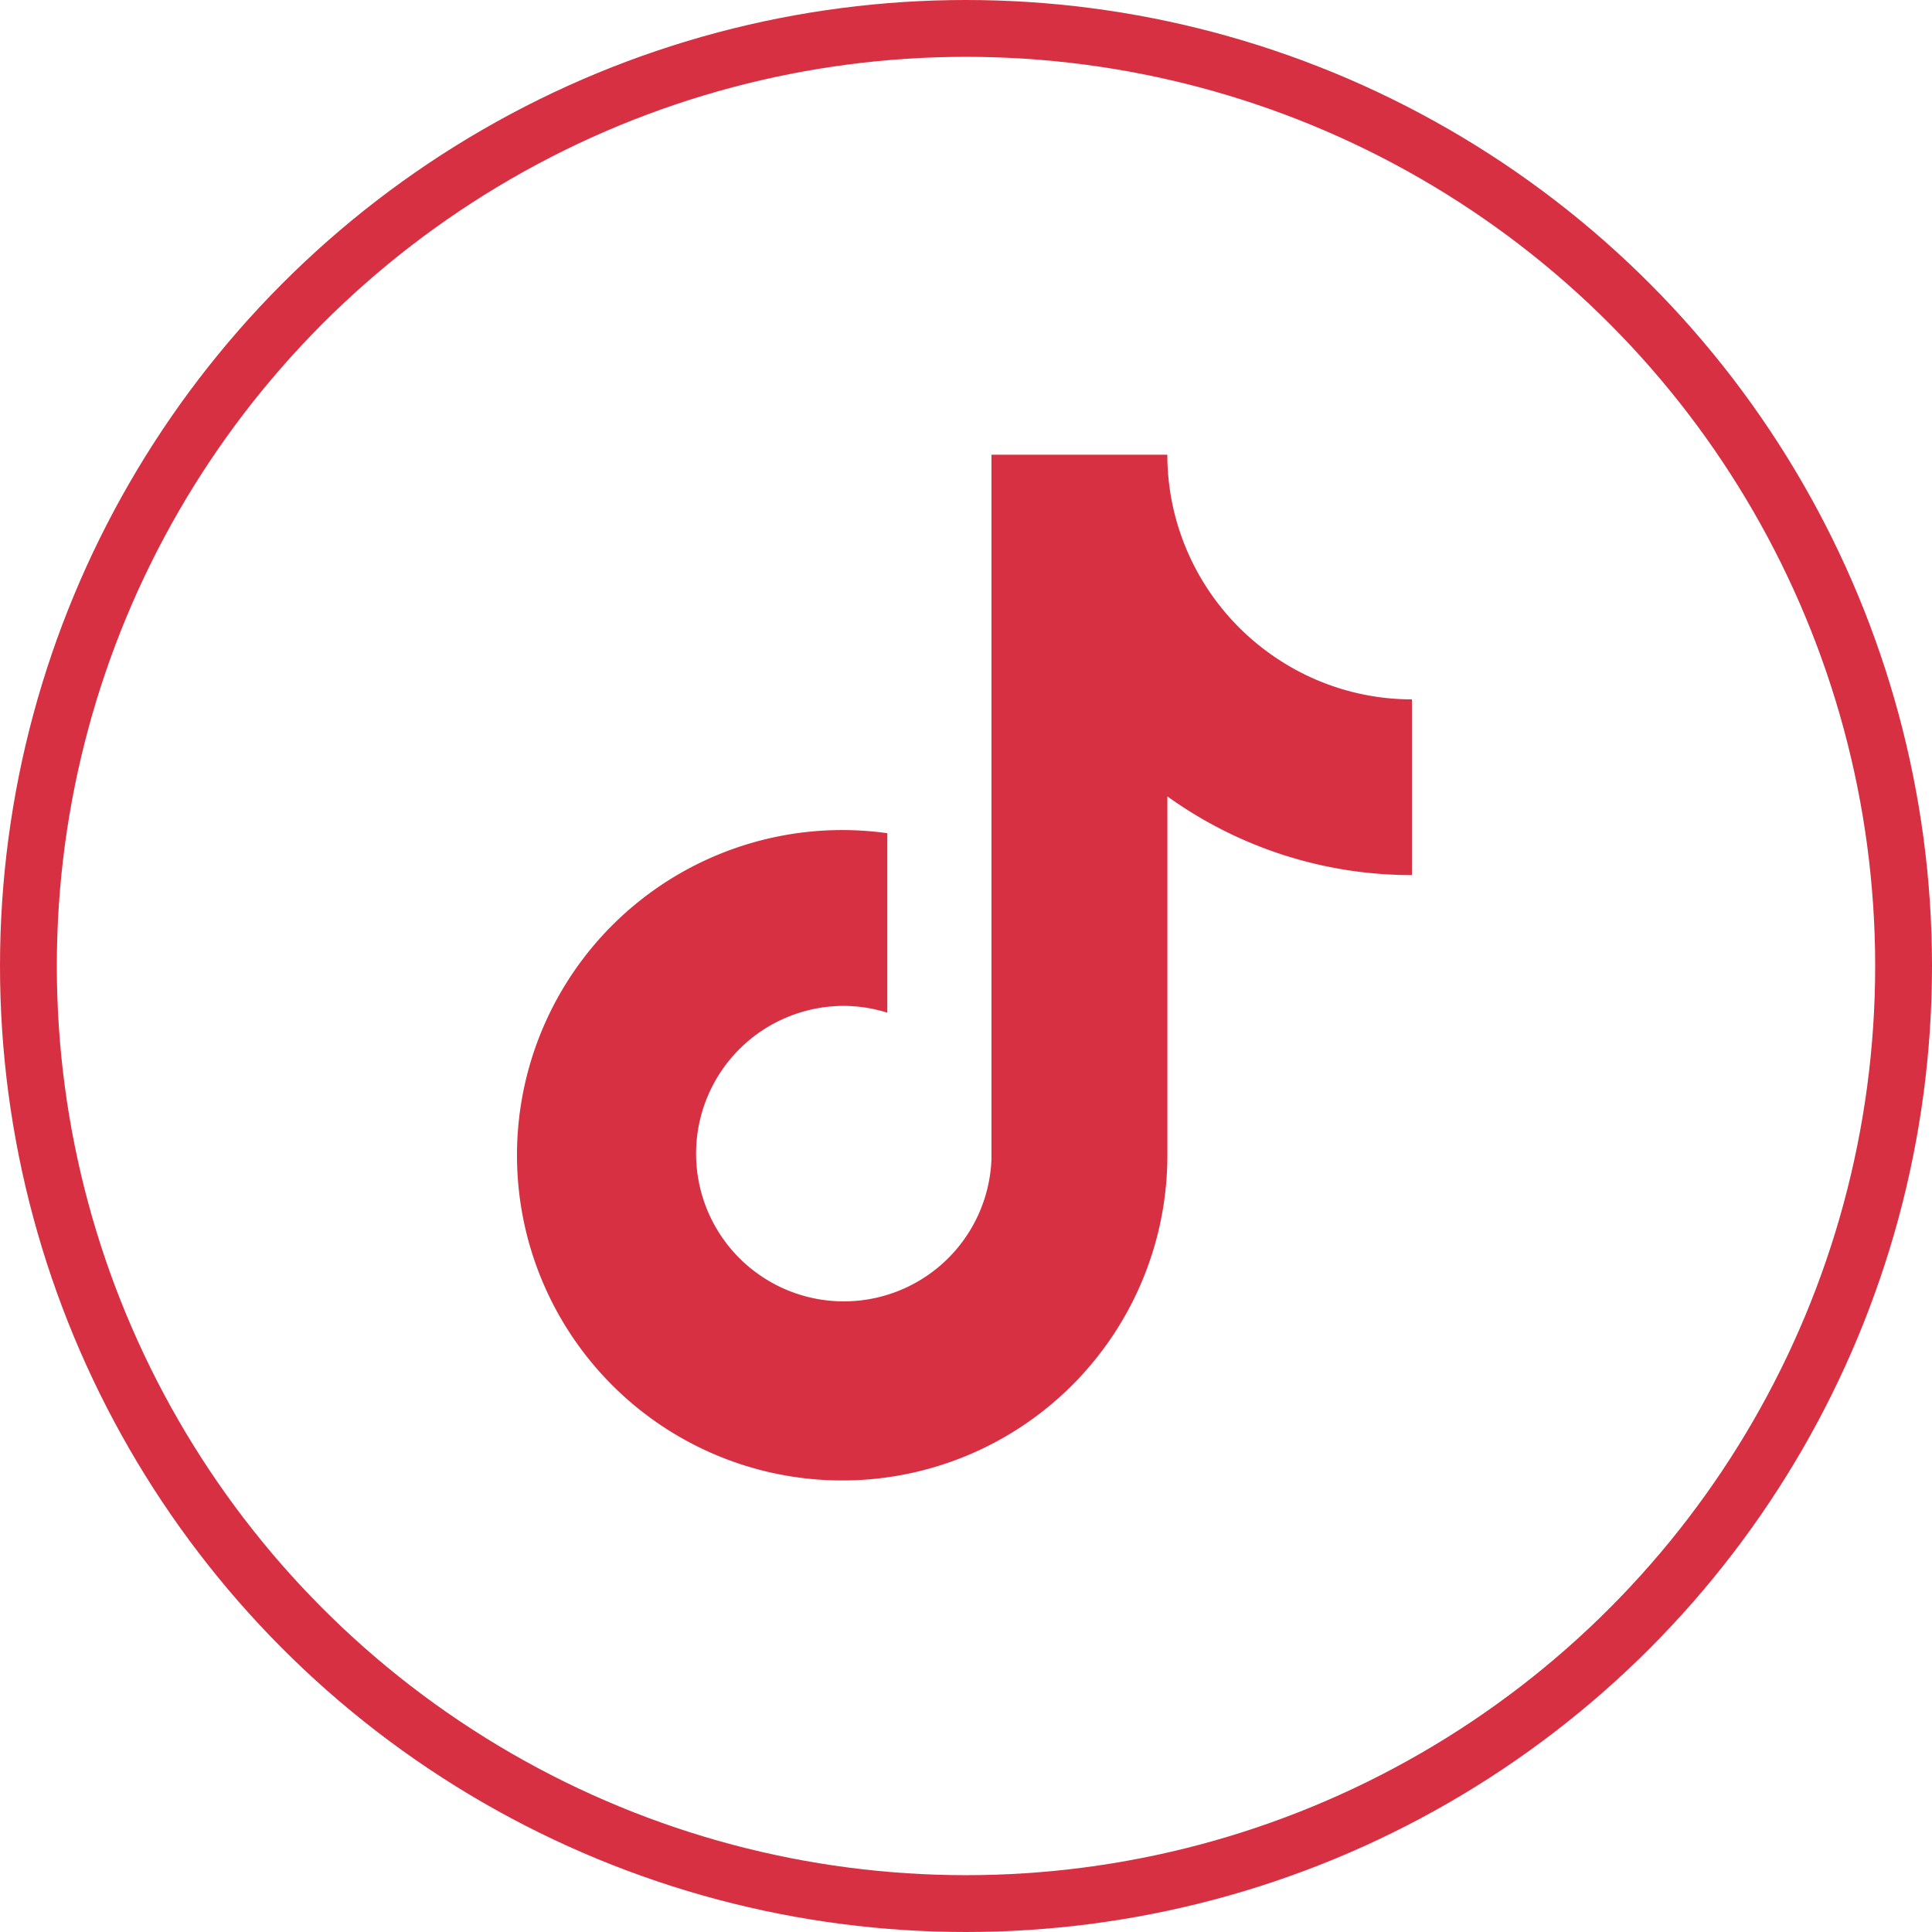 <svg xmlns="http://www.w3.org/2000/svg" width="34" height="34" viewBox="0 0 34 34">
  <g id="Group_55" data-name="Group 55" transform="translate(-942 -47)">
    <g id="Ellipse_3" data-name="Ellipse 3" transform="translate(942 47)" fill="none" stroke="#d73042" stroke-width="1">
      <circle cx="17" cy="17" r="17" stroke="none"/>
      <circle cx="17" cy="17" r="16.5" fill="none"/>
    </g>
    <path id="tik-tok" d="M17.234,7.4a7.357,7.357,0,0,1-4.305-1.385V12.3A5.723,5.723,0,1,1,8,6.663V9.822a2.57,2.57,0,0,0-.767-.12,2.6,2.6,0,1,0,2.6,2.7l0-12.4h3.095A4.369,4.369,0,0,0,13,.785a4.314,4.314,0,0,0,1.888,2.823,4.279,4.279,0,0,0,2.345.7V7.4Z" transform="translate(949.615 55)" fill="#d73042"/>
  </g>
</svg>
